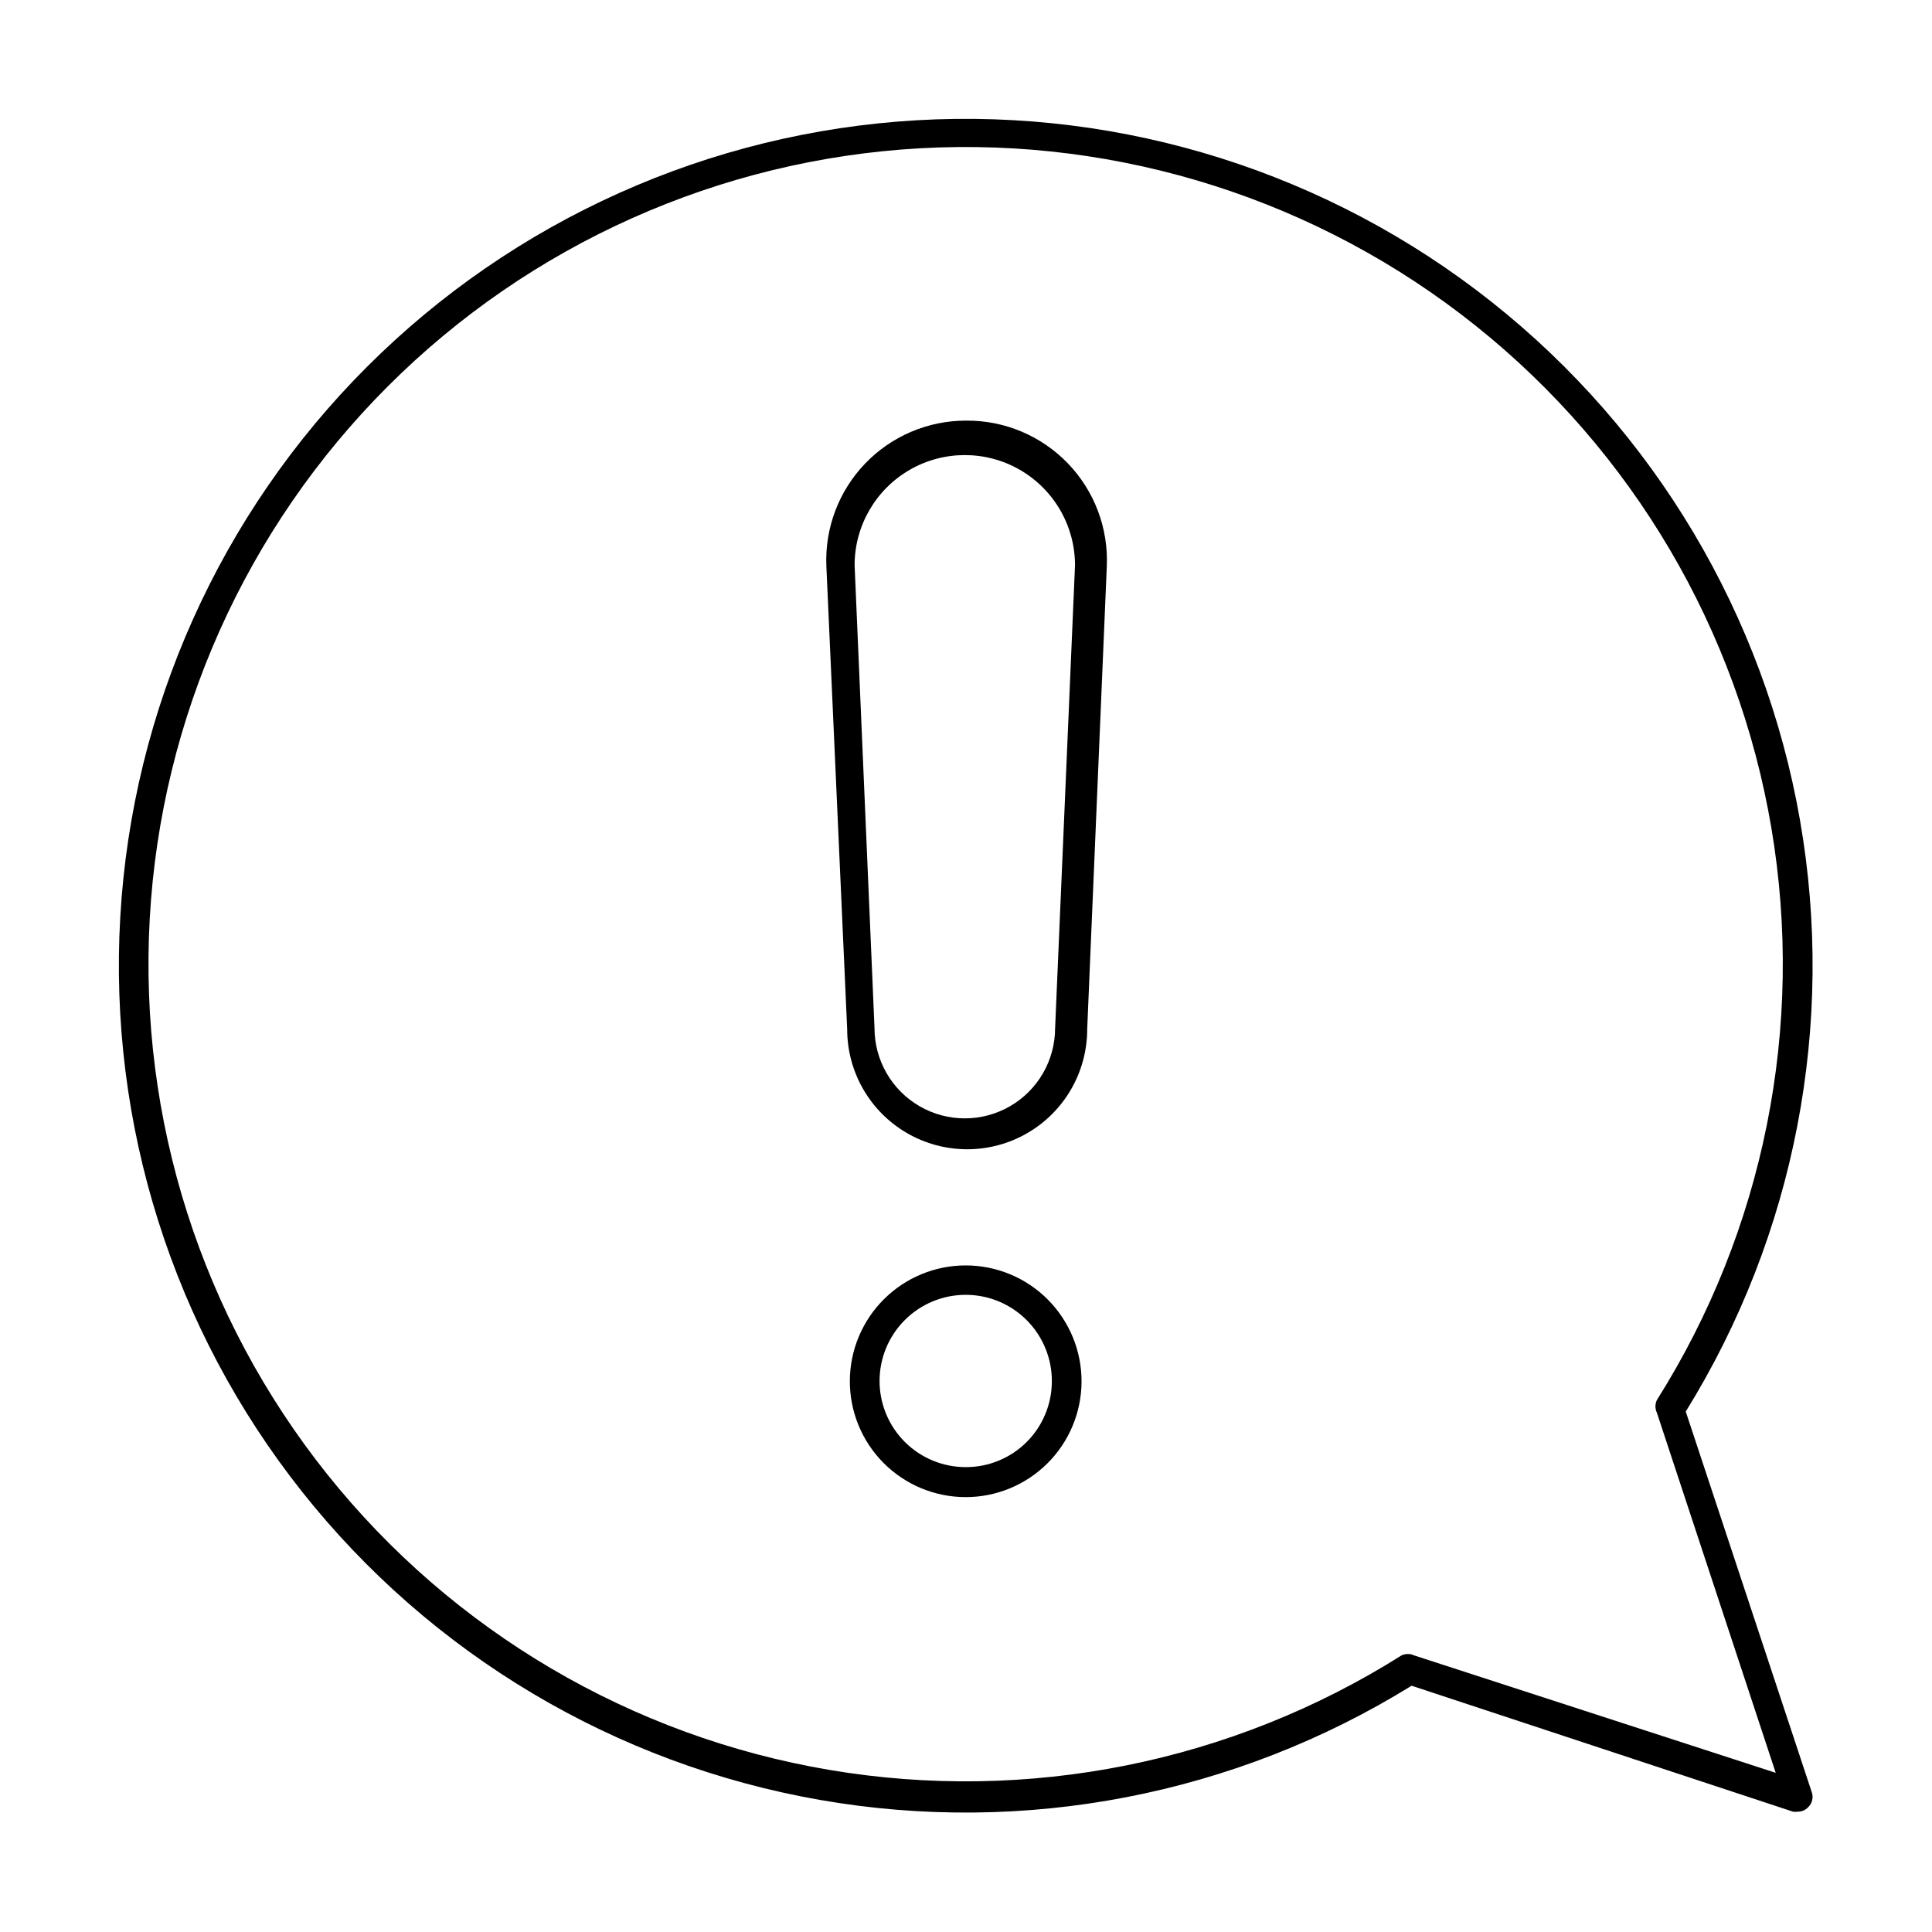 <?xml version="1.0" encoding="UTF-8"?>
<!-- Uploaded to: SVG Repo, www.svgrepo.com, Generator: SVG Repo Mixer Tools -->
<svg fill="#000000" width="800px" height="800px" version="1.1" viewBox="144 144 512 512" xmlns="http://www.w3.org/2000/svg">
 <g>
  <path d="m590.74 518.08c28.977-46.797 39.746-102.62 30.258-156.84-9.484-54.223-38.57-103.07-81.719-137.24-43.148-34.18-97.352-51.309-152.3-48.133-54.953 3.176-106.82 26.438-145.74 65.363-38.926 38.922-62.188 90.789-65.363 145.74-3.176 54.953 13.953 109.16 48.133 152.3 34.176 43.148 83.02 72.234 137.24 81.719 54.219 9.488 110.04-1.281 156.84-30.258l101.08 33.379v-0.004c0.414 0.078 0.844 0.078 1.258 0 1.047 0.016 2.047-0.414 2.758-1.18 1.082-1.031 1.449-2.606 0.941-4.016zm-71.949 64.629c-1.074-0.508-2.316-0.508-3.387 0-45.059 28.406-99.004 39.211-151.53 30.348-52.52-8.859-99.934-36.77-133.18-78.387-33.242-41.621-49.98-94.031-47.012-147.21 2.965-53.18 25.426-103.4 63.09-141.07 37.664-37.664 87.891-60.129 141.07-63.094 53.184-2.965 105.59 13.77 147.21 47.012 41.621 33.242 69.527 80.656 78.391 133.18 8.863 52.523-1.941 106.47-30.348 151.53-0.508 1.07-0.508 2.316 0 3.387l31.488 95.41z"/>
  <path d="m400 479.35c-8.141-0.02-15.953 3.191-21.723 8.93-5.773 5.734-9.031 13.531-9.059 21.668-0.027 8.137 3.176 15.953 8.91 21.73 5.731 5.773 13.523 9.039 21.66 9.074 8.137 0.035 15.957-3.164 21.738-8.891s9.051-13.516 9.094-21.652c0.043-8.156-3.164-15.992-8.91-21.781-5.742-5.793-13.555-9.055-21.711-9.078zm0 53.449v0.004c-6.074 0.02-11.906-2.379-16.203-6.668-4.301-4.289-6.711-10.117-6.703-16.188 0.004-6.074 2.434-11.895 6.742-16.172 4.309-4.281 10.145-6.668 16.215-6.633 6.074 0.035 11.883 2.488 16.141 6.816 4.262 4.332 6.621 10.176 6.559 16.25-0.043 6.008-2.457 11.754-6.719 15.984-4.262 4.234-10.027 6.609-16.031 6.609z"/>
  <path d="m400 255.47c-10.105-0.012-19.777 4.113-26.766 11.414-6.988 7.301-10.688 17.141-10.234 27.238l5.512 122.64c0 11.363 6.059 21.863 15.898 27.543 9.84 5.68 21.965 5.68 31.805 0 9.84-5.68 15.902-16.18 15.902-27.543l5.195-122.64c0.453-10.152-3.285-20.043-10.344-27.352-7.059-7.312-16.809-11.398-26.969-11.301zm23.617 160.98-0.004-0.004c0 8.551-4.559 16.453-11.965 20.727-7.402 4.273-16.527 4.273-23.93 0-7.406-4.273-11.965-12.176-11.965-20.727l-5.273-122.64h-0.004c0-10.434 5.566-20.074 14.605-25.293 9.035-5.215 20.168-5.215 29.203 0 9.039 5.219 14.605 14.859 14.605 25.293z"/>
 </g>
</svg>